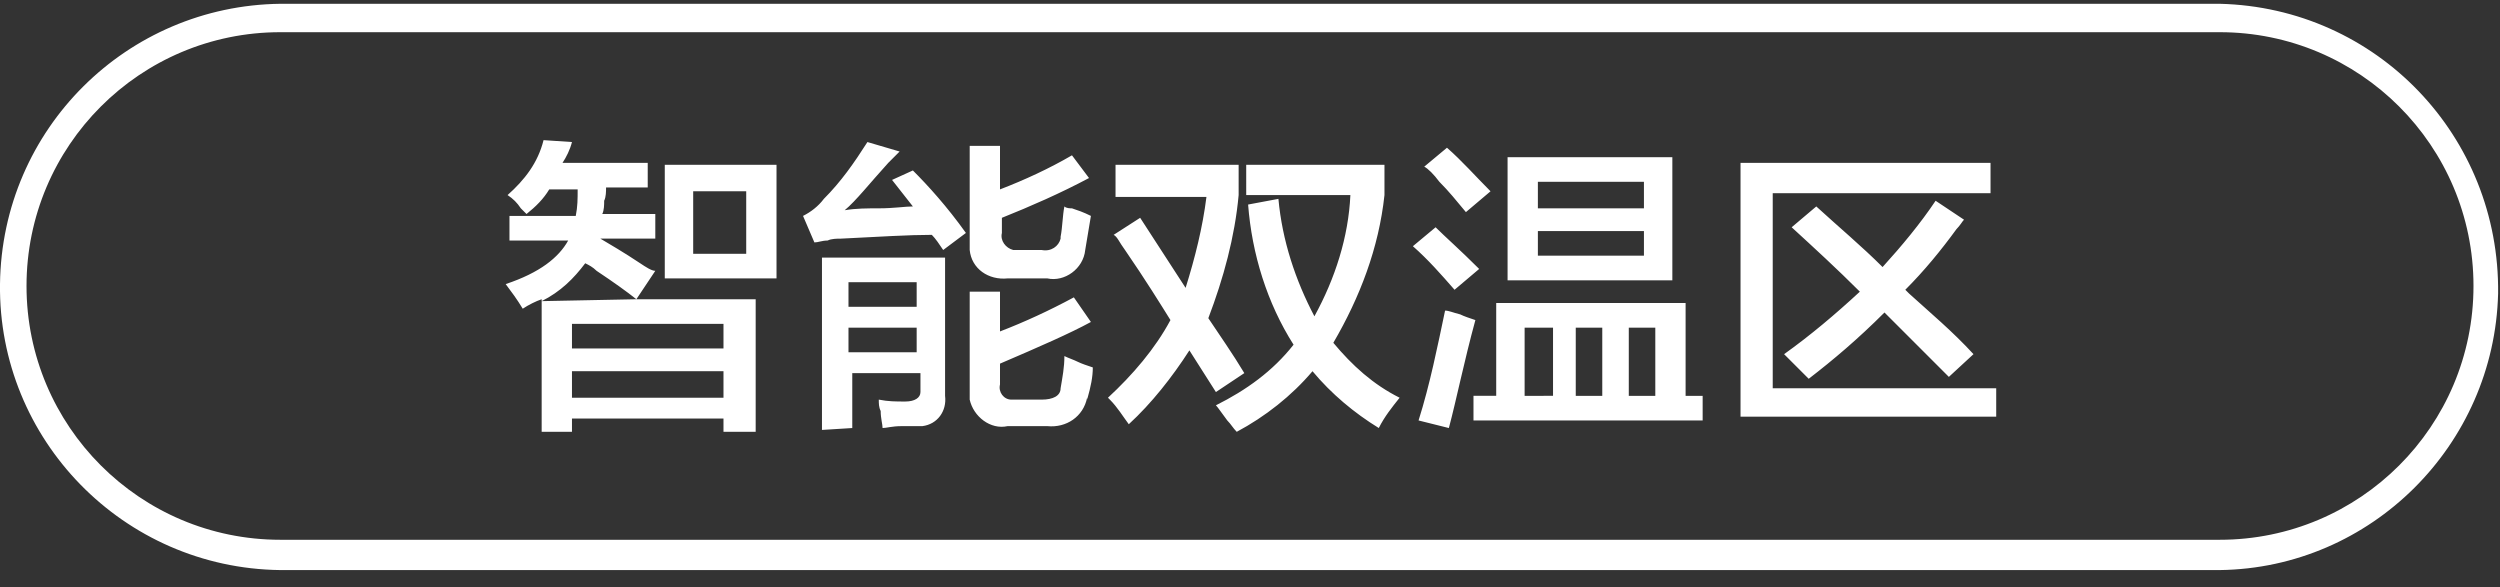 <?xml version="1.0" encoding="utf-8"?>
<!-- Generator: Adobe Illustrator 26.0.0, SVG Export Plug-In . SVG Version: 6.00 Build 0)  -->
<svg version="1.1" id="图层_1" xmlns="http://www.w3.org/2000/svg" xmlns:xlink="http://www.w3.org/1999/xlink" x="0px" y="0px"
	 width="132px" height="31px" viewBox="0 0 132 31" style="enable-background:new 0 0 132 31;" xml:space="preserve">
<rect x="0" y="0" width="132" height="31" fill="#333333" stroke="none"/>
<style type="text/css">
	.st0{fill-rule:evenodd;clip-rule:evenodd;fill:#FFFFFF;}
</style>
<path id="形状_1_拷贝" class="st0" d="M33.6,15.8h6.3v7h-1.7v-0.7h-8v0.7h-1.6v-7c-0.3,0.1-0.7,0.3-1,0.5
	c-0.3-0.5-0.6-0.9-0.9-1.3c1.8-0.6,2.8-1.4,3.3-2.3h-3.1v-1.3h3.5c0.1-0.5,0.1-0.9,0.1-1.4h-1.5c-0.3,0.5-0.7,0.9-1.2,1.3
	c-0.1-0.1-0.2-0.2-0.3-0.3c-0.2-0.3-0.4-0.5-0.7-0.7c0.9-0.8,1.6-1.7,1.9-2.9l1.5,0.1c-0.1,0.4-0.3,0.8-0.5,1.1h4.5v1.3h-2.2
	c0,0.2,0,0.5-0.1,0.7c0,0.2,0,0.5-0.1,0.7h2.8v1.3h-2.9c0.5,0.3,1.2,0.7,2.1,1.3c0.3,0.2,0.6,0.4,0.8,0.4L33.6,15.8z M33.6,15.8
	c-0.5-0.4-1.2-0.9-2.1-1.5c-0.2-0.2-0.4-0.3-0.6-0.4c-0.6,0.8-1.3,1.5-2.3,2L33.6,15.8L33.6,15.8z M30.2,17.1v1.3h8v-1.3L30.2,17.1
	L30.2,17.1z M30.2,19.6V21h8v-1.4H30.2z M35.1,14.7v-6H41v6L35.1,14.7L35.1,14.7z M36.6,10.1v3.3h2.8v-3.3H36.6z M49.8,13.2
	c-0.2-0.3-0.4-0.6-0.6-0.8c-1.2,0-2.8,0.1-4.8,0.2c-0.2,0-0.5,0-0.7,0.1c-0.3,0-0.5,0.1-0.7,0.1l-0.6-1.4c0.4-0.2,0.8-0.5,1.1-0.9
	c0.9-0.9,1.6-1.9,2.3-3L47.5,8c-0.1,0.1-0.3,0.3-0.6,0.6c-1,1.1-1.7,2-2.3,2.5c0.6-0.1,1.2-0.1,1.8-0.1c0.8,0,1.4-0.1,1.8-0.1
	l-1.1-1.4L48.2,9C49,9.8,50,10.9,51,12.3L49.8,13.2z M43.4,22.7v-9.1h6.5v7.3c0.1,0.8-0.4,1.5-1.2,1.6c-0.1,0-0.3,0-0.4,0h-0.7
	c-0.5,0-0.8,0.1-1,0.1c0-0.2-0.1-0.5-0.1-0.9c-0.1-0.2-0.1-0.4-0.1-0.6c0.5,0.1,0.9,0.1,1.4,0.1c0.5,0,0.8-0.2,0.8-0.5v-1h-3.6v2.9
	L43.4,22.7L43.4,22.7z M44.8,14.9v1.3h3.6v-1.3H44.8z M44.8,17.3v1.3h3.6v-1.3L44.8,17.3L44.8,17.3z M53.2,14.7
	c-1,0.1-1.9-0.5-2-1.5c0-0.2,0-0.3,0-0.5v-5h1.6v2.3c1.3-0.5,2.6-1.1,3.8-1.8l0.9,1.2c-1.5,0.8-3.1,1.5-4.6,2.1v0.8
	c-0.1,0.4,0.2,0.8,0.6,0.9c0.1,0,0.2,0,0.4,0H55c0.5,0.1,0.9-0.2,1-0.6c0,0,0-0.1,0-0.1c0.1-0.5,0.1-1.1,0.2-1.6
	c0.1,0.1,0.3,0.1,0.4,0.1c0.3,0.1,0.6,0.2,1,0.4c-0.1,0.6-0.2,1.2-0.3,1.8c-0.1,1-1.1,1.7-2,1.5c0,0,0,0,0,0L53.2,14.7L53.2,14.7z
	 M53.2,22.5c-0.9,0.2-1.8-0.5-2-1.4c0-0.2,0-0.4,0-0.6v-5.1h1.6v2.1c1.3-0.5,2.6-1.1,3.9-1.8l0.9,1.3c-1.1,0.6-2.7,1.3-4.8,2.2v1.1
	c-0.1,0.4,0.2,0.8,0.6,0.8c0.1,0,0.2,0,0.3,0H55c0.6,0,1-0.2,1-0.6c0.1-0.6,0.2-1.1,0.2-1.7c0.2,0.1,0.5,0.2,0.7,0.3
	c0.2,0.1,0.5,0.2,0.8,0.3c0,0.5-0.1,1-0.3,1.7V21c-0.2,1-1.1,1.6-2.1,1.5L53.2,22.5L53.2,22.5z M64.2,20.7l-1.4-2.2
	c-0.9,1.4-2,2.8-3.2,3.9c-0.3-0.4-0.6-0.9-1-1.3l-0.1-0.1c1.3-1.2,2.5-2.6,3.3-4.1c-0.5-0.8-1.3-2.1-2.4-3.7
	c-0.3-0.4-0.4-0.7-0.6-0.8l1.4-0.9l2.4,3.7c0.5-1.6,0.9-3.2,1.1-4.8h-4.8V8.7h6.5v1.6c-0.2,2.2-0.8,4.4-1.6,6.5
	c0.6,0.9,1.3,1.9,1.9,2.9L64.2,20.7z M72.8,22.6c-1.3-0.8-2.5-1.8-3.5-3c-1.1,1.3-2.5,2.4-4,3.2c-0.2-0.2-0.3-0.4-0.5-0.6
	c-0.3-0.4-0.5-0.7-0.6-0.8c1.6-0.8,3-1.8,4.1-3.2c-1.4-2.2-2.2-4.8-2.4-7.4l1.6-0.3c0.2,2.2,0.9,4.3,1.9,6.2c1.1-2,1.8-4.2,1.9-6.4
	h-5.5V8.7h7.3v1.6c-0.3,2.8-1.3,5.4-2.7,7.8c1,1.2,2.1,2.2,3.5,2.9C73.5,21.5,73.1,22,72.8,22.6L72.8,22.6z M76.8,15.3
	c-0.7-0.8-1.4-1.6-2.2-2.3l1.2-1c0.5,0.5,1.3,1.2,2.3,2.2L76.8,15.3z M76.5,22.6l-1.6-0.4c0.6-1.9,1-3.9,1.4-5.8
	c0.2,0,0.4,0.1,0.8,0.2c0.2,0.1,0.5,0.2,0.8,0.3C77.3,19.1,76.9,21.1,76.5,22.6L76.5,22.6z M77.4,11.2c-0.5-0.6-0.9-1.1-1.4-1.6
	c-0.3-0.4-0.6-0.7-0.8-0.8l1.2-1c0.8,0.7,1.5,1.5,2.3,2.3L77.4,11.2z M77.8,22.2v-1.3H79V16h10v4.9h0.9v1.3L77.8,22.2L77.8,22.2z
	 M79.6,14.8V8.3h8.7v6.5L79.6,14.8L79.6,14.8z M80.5,17.3v3.6H82v-3.6L80.5,17.3L80.5,17.3z M81.2,9.6V11h5.6V9.6H81.2z M81.2,12.2
	v1.3h5.6v-1.3H81.2z M83.2,17.3v3.6h1.4v-3.6C84.7,17.3,83.2,17.3,83.2,17.3z M87.4,17.3H86v3.6h1.4L87.4,17.3L87.4,17.3z M91.9,22
	V8.6h13.2v1.6H93.6v10.3h11.8V22H91.9z M102.9,19.9l-3.4-3.4c-1.4,1.4-2.7,2.5-4,3.5c-0.3-0.3-0.7-0.7-1.3-1.3c1.4-1,2.7-2.1,4-3.3
	c-1.2-1.2-2.4-2.3-3.6-3.4l1.3-1.1c1.2,1.1,2.4,2.1,3.5,3.2c1-1.1,2-2.3,2.8-3.5l1.5,1c-0.1,0.1-0.2,0.3-0.4,0.5
	c-0.8,1.1-1.7,2.2-2.7,3.2c0,0,0.1,0.1,0.2,0.2c1.1,1,2.3,2,3.4,3.2L102.9,19.9z M117.2,30.1l-102.4,0C6.5,30-0.1,23.2,0,15
	C0.1,6.8,6.7,0.3,14.8,0.2l102.4,0c8.3,0.2,14.8,7,14.7,15.3C131.7,23.5,125.2,30,117.2,30.1L117.2,30.1z M14.8,1.7
	c-7.4,0-13.4,6-13.4,13.4s6,13.4,13.4,13.4l102.4,0c7.4,0,13.4-6,13.4-13.4s-6-13.4-13.4-13.4L14.8,1.7z"/>
</svg>

